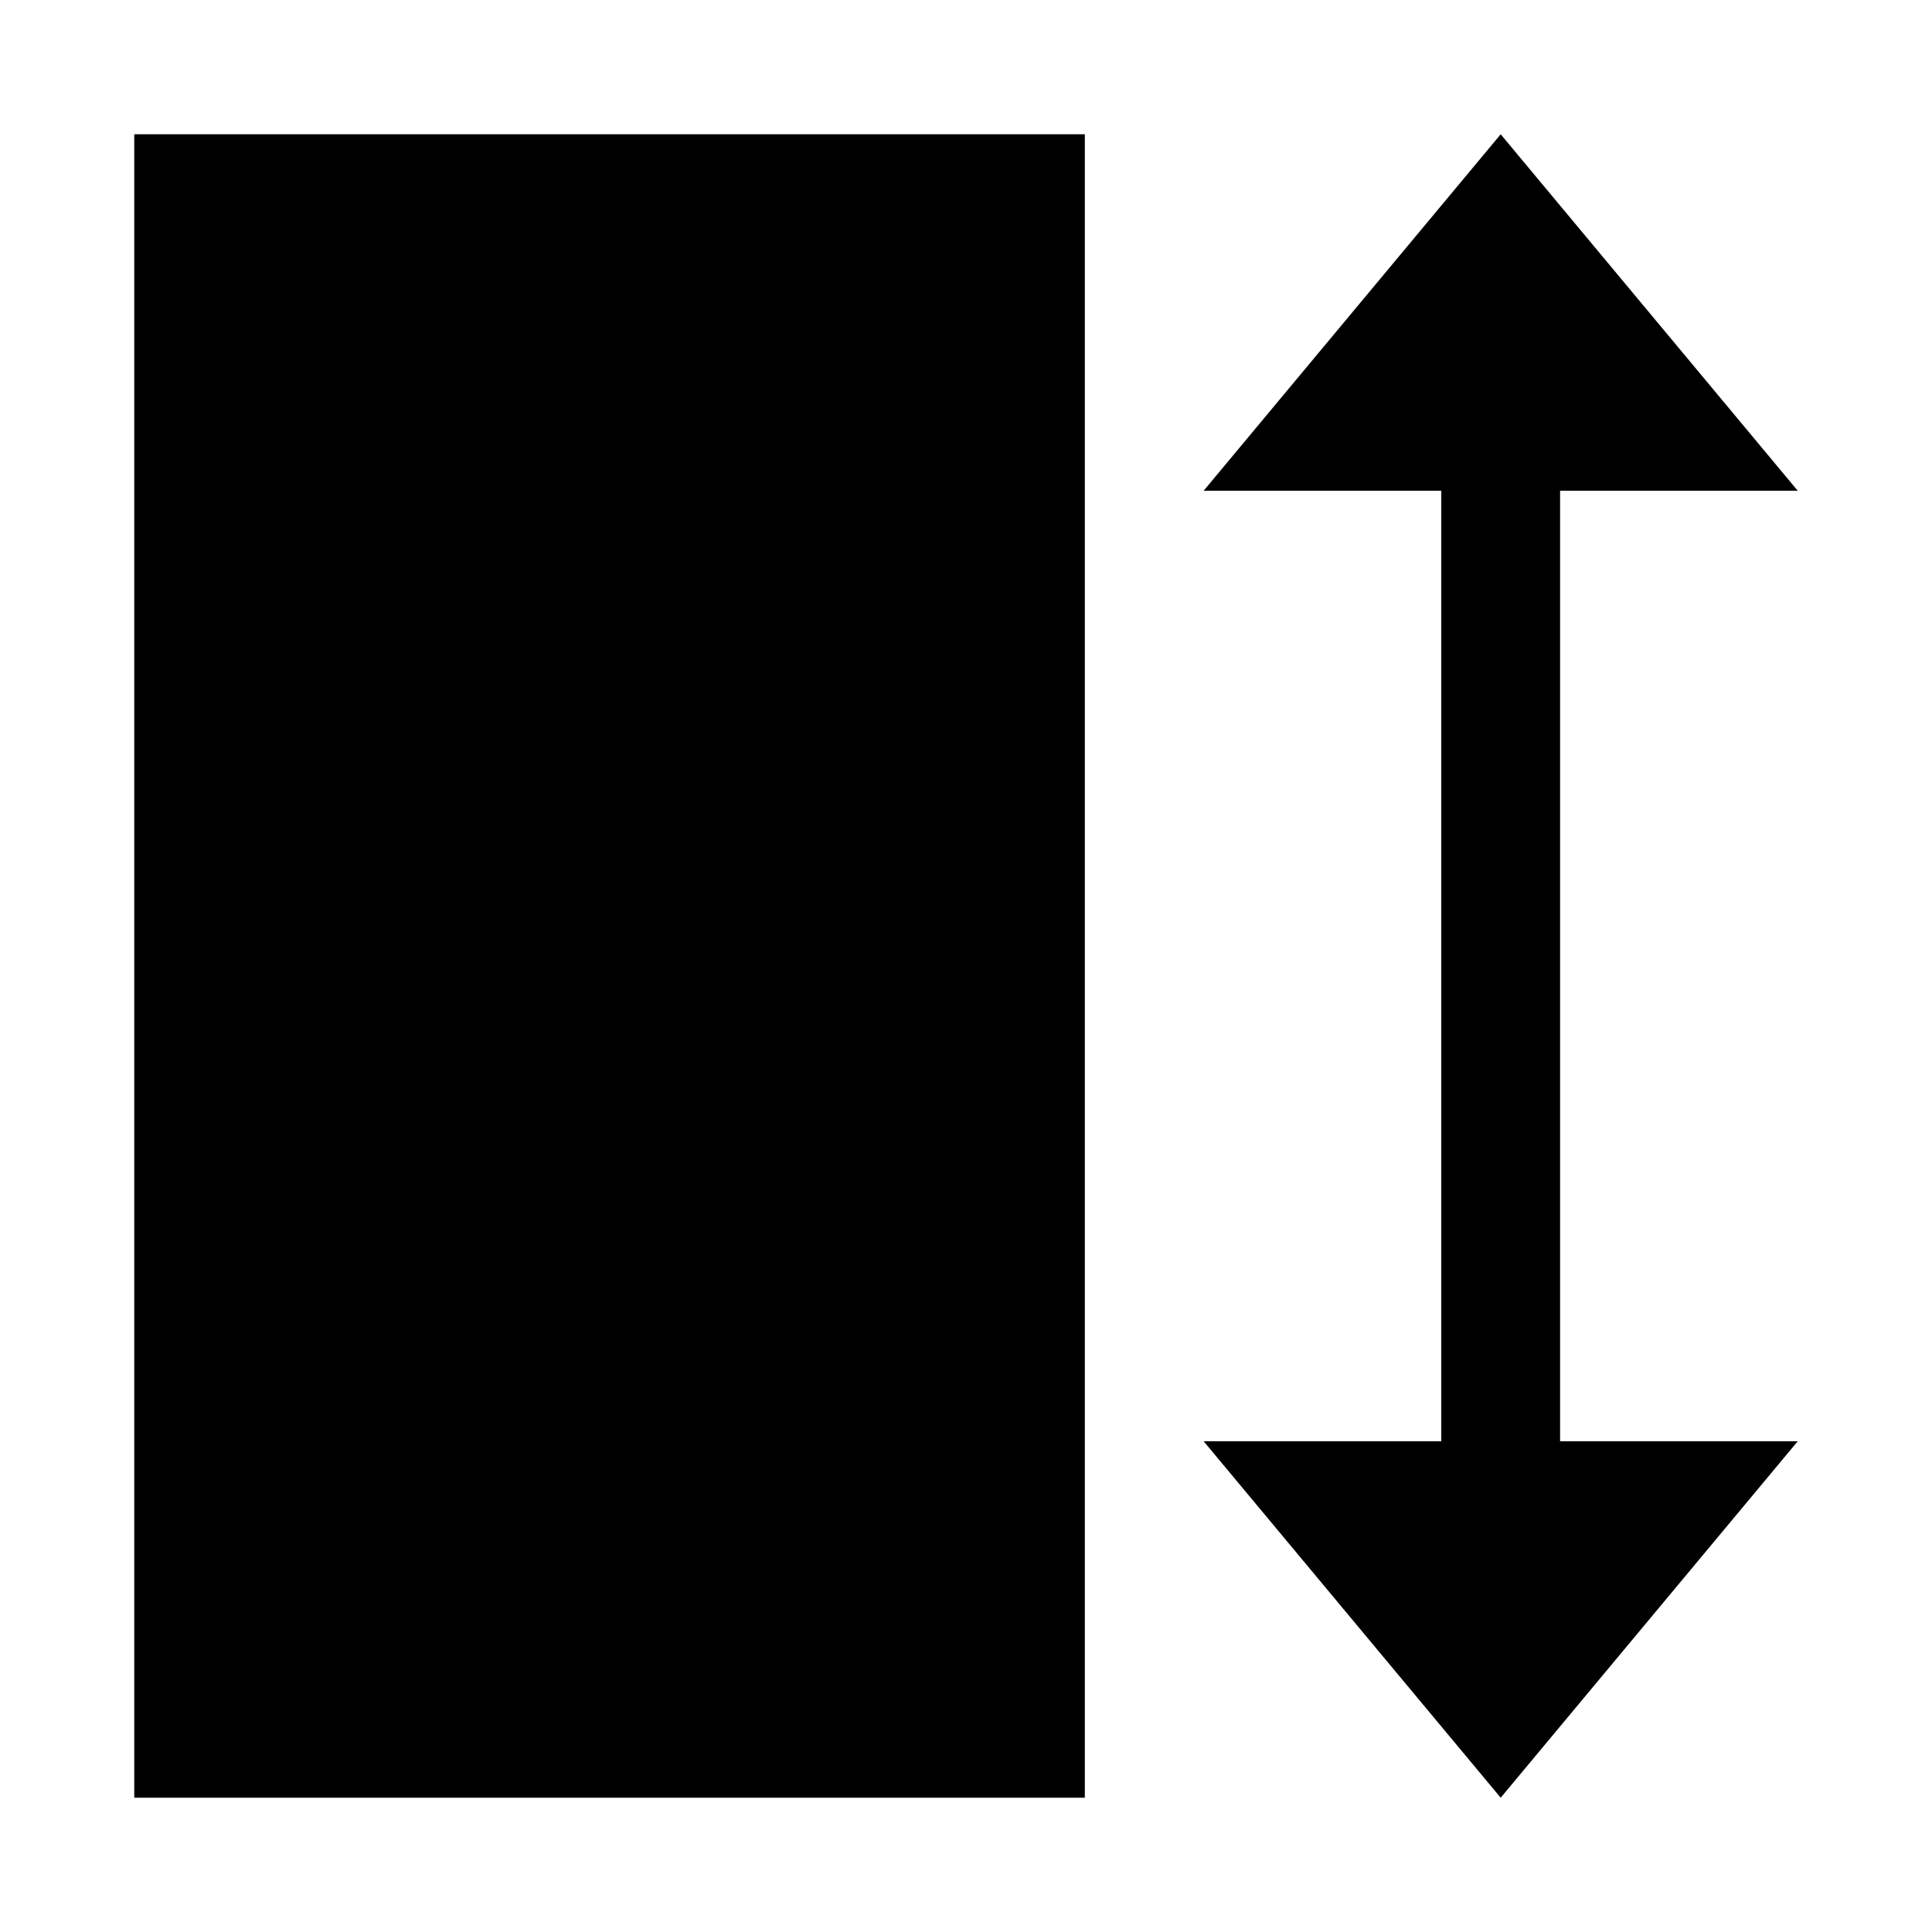 <?xml version="1.0" encoding="UTF-8"?>
<!-- Uploaded to: ICON Repo, www.svgrepo.com, Generator: ICON Repo Mixer Tools -->
<svg fill="#000000" width="800px" height="800px" version="1.1" viewBox="144 144 512 512" xmlns="http://www.w3.org/2000/svg">
 <g>
  <path d="m179.58 179.58h251.91v440.83h-251.91z"/>
  <path d="m557.44 274.05h62.977l-78.719-94.465-78.719 94.465h62.973v251.9h-62.973l78.719 94.465 78.719-94.465h-62.977z"/>
 </g>
</svg>